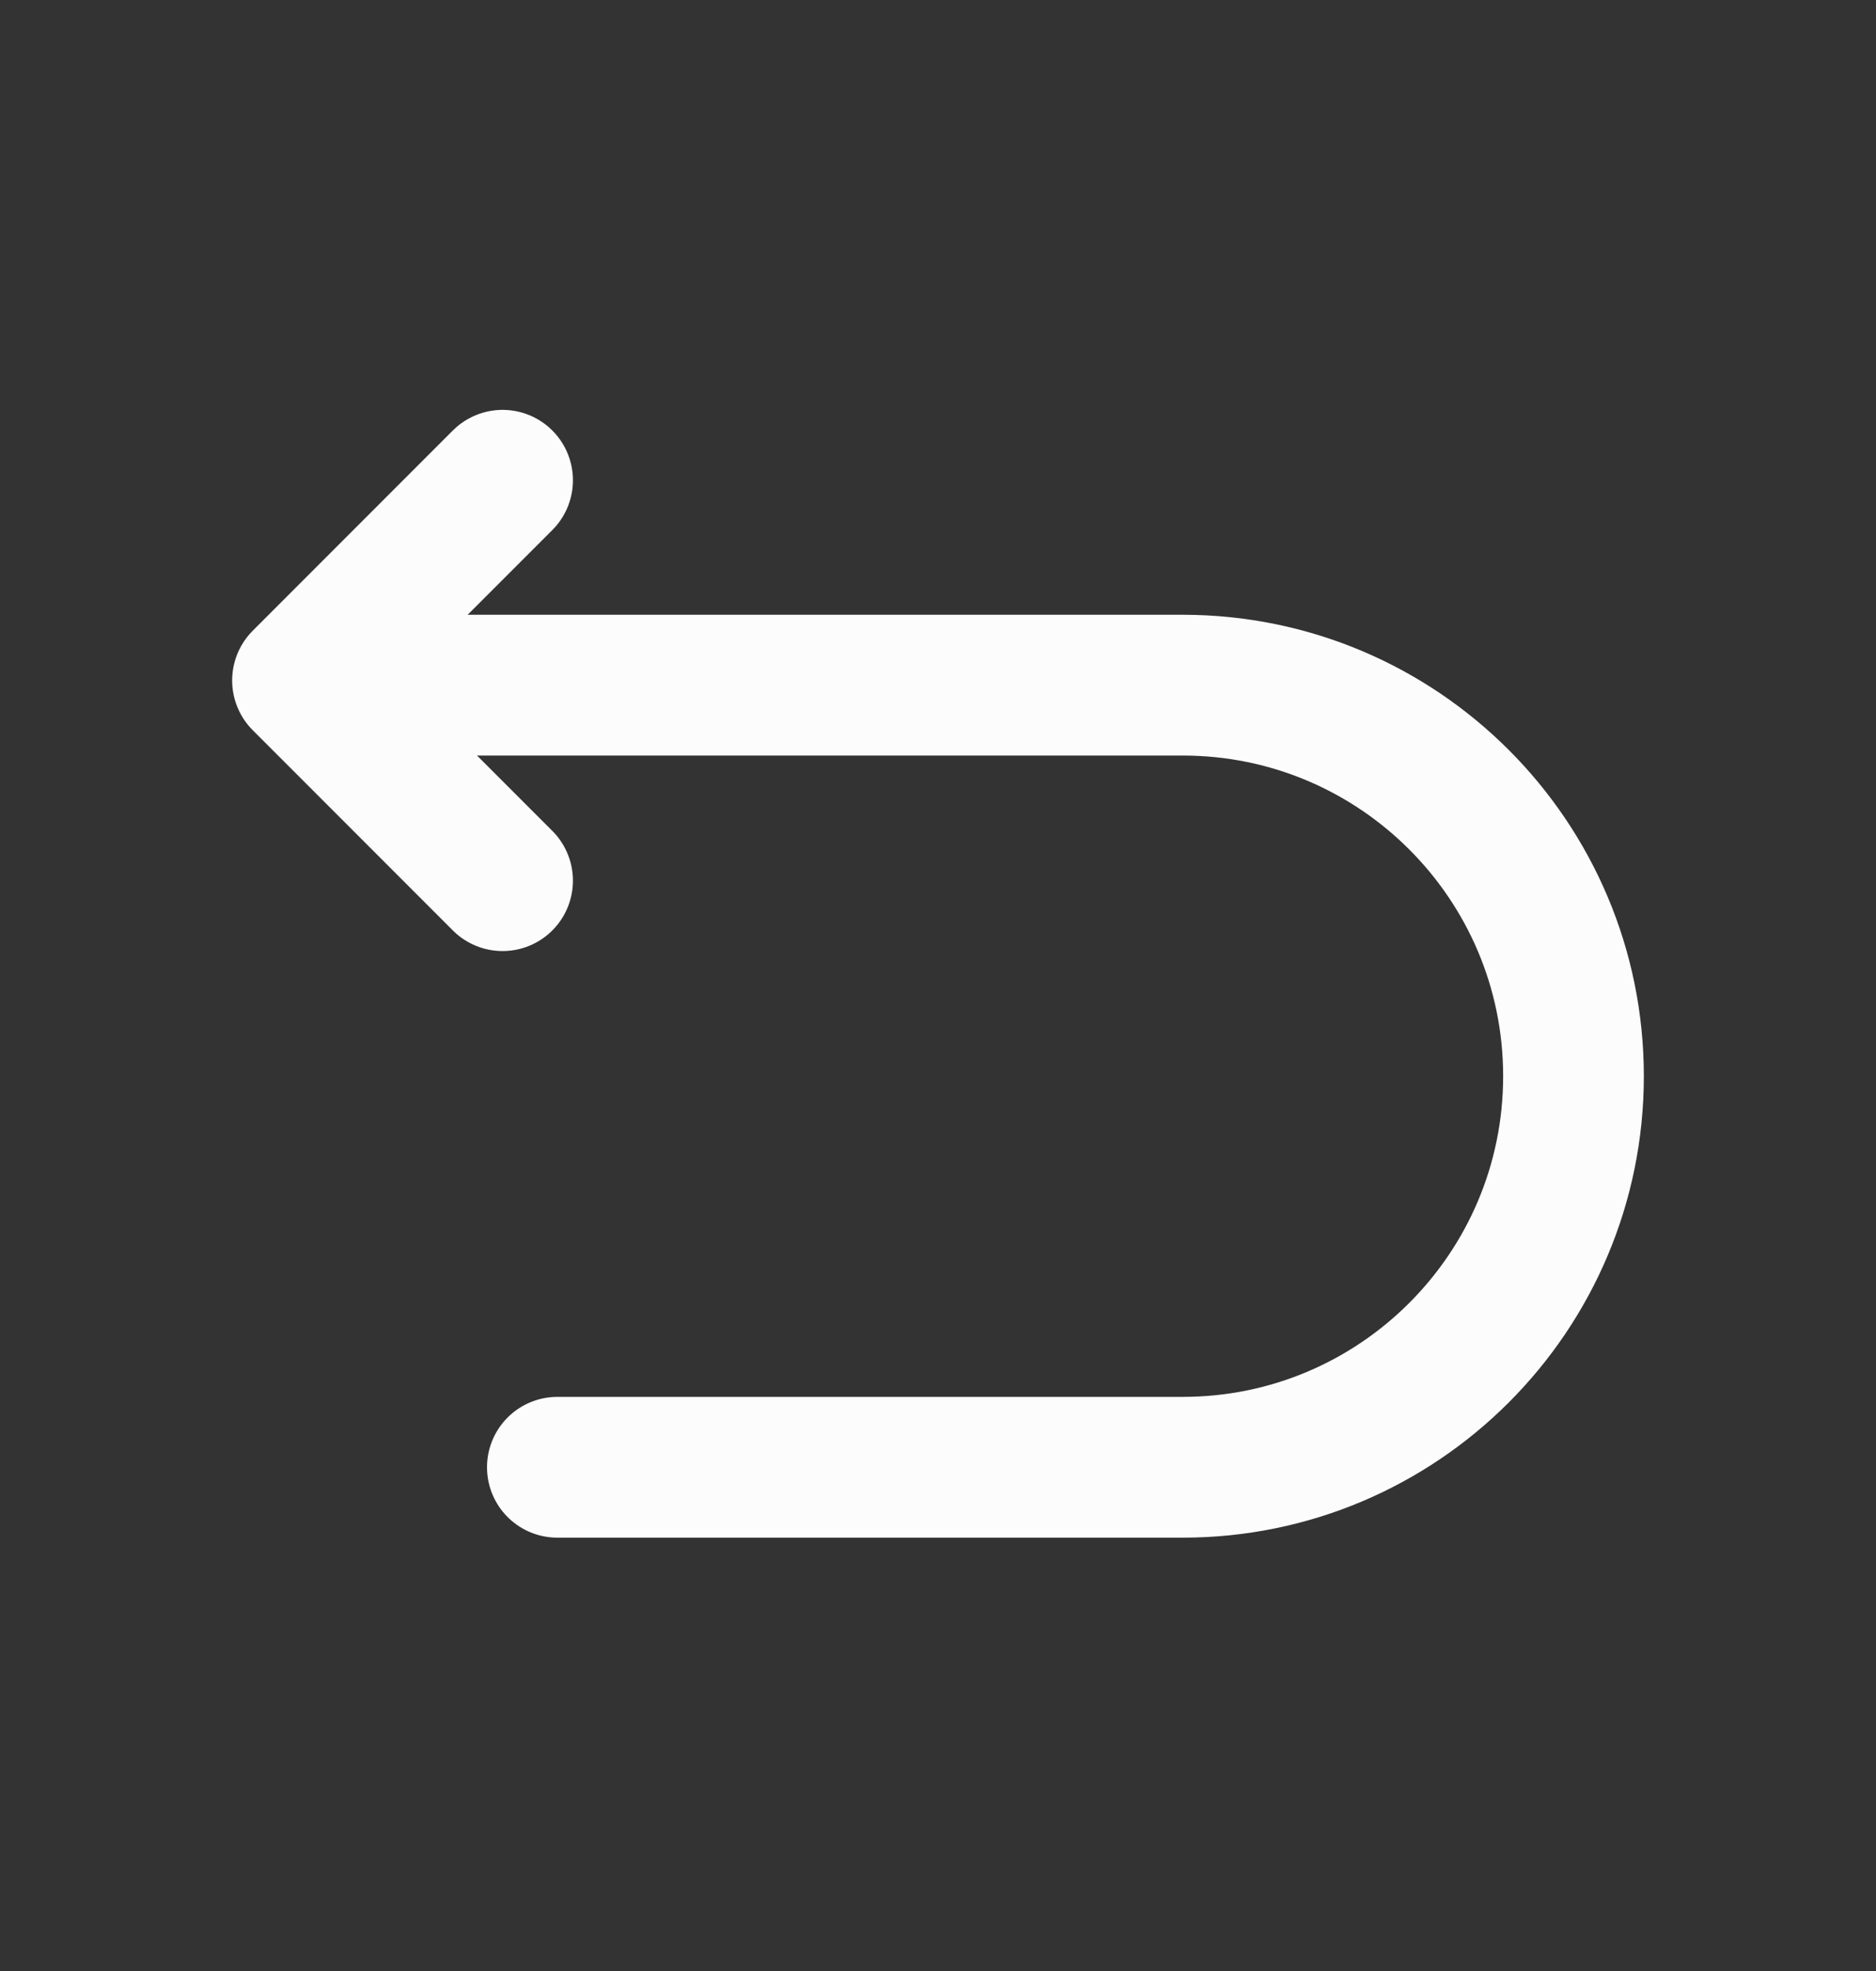 <svg width="20" height="21" viewBox="0 0 20 21" fill="none" xmlns="http://www.w3.org/2000/svg">
<rect x="0" y="0" width="20" height="21" fill="#333333" stroke="none"/>
<path d="M5.942 15.633H12.609C14.909 15.633 16.775 13.767 16.775 11.466C16.775 9.166 14.909 7.3 12.609 7.3H3.442" stroke="#FCFCFD" stroke-width="1.5" stroke-miterlimit="10" stroke-linecap="round" stroke-linejoin="round"/>
<path d="M5.358 9.383L3.225 7.25L5.358 5.117" stroke="#FCFCFD" stroke-width="1.5" stroke-linecap="round" stroke-linejoin="round"/>
</svg>
